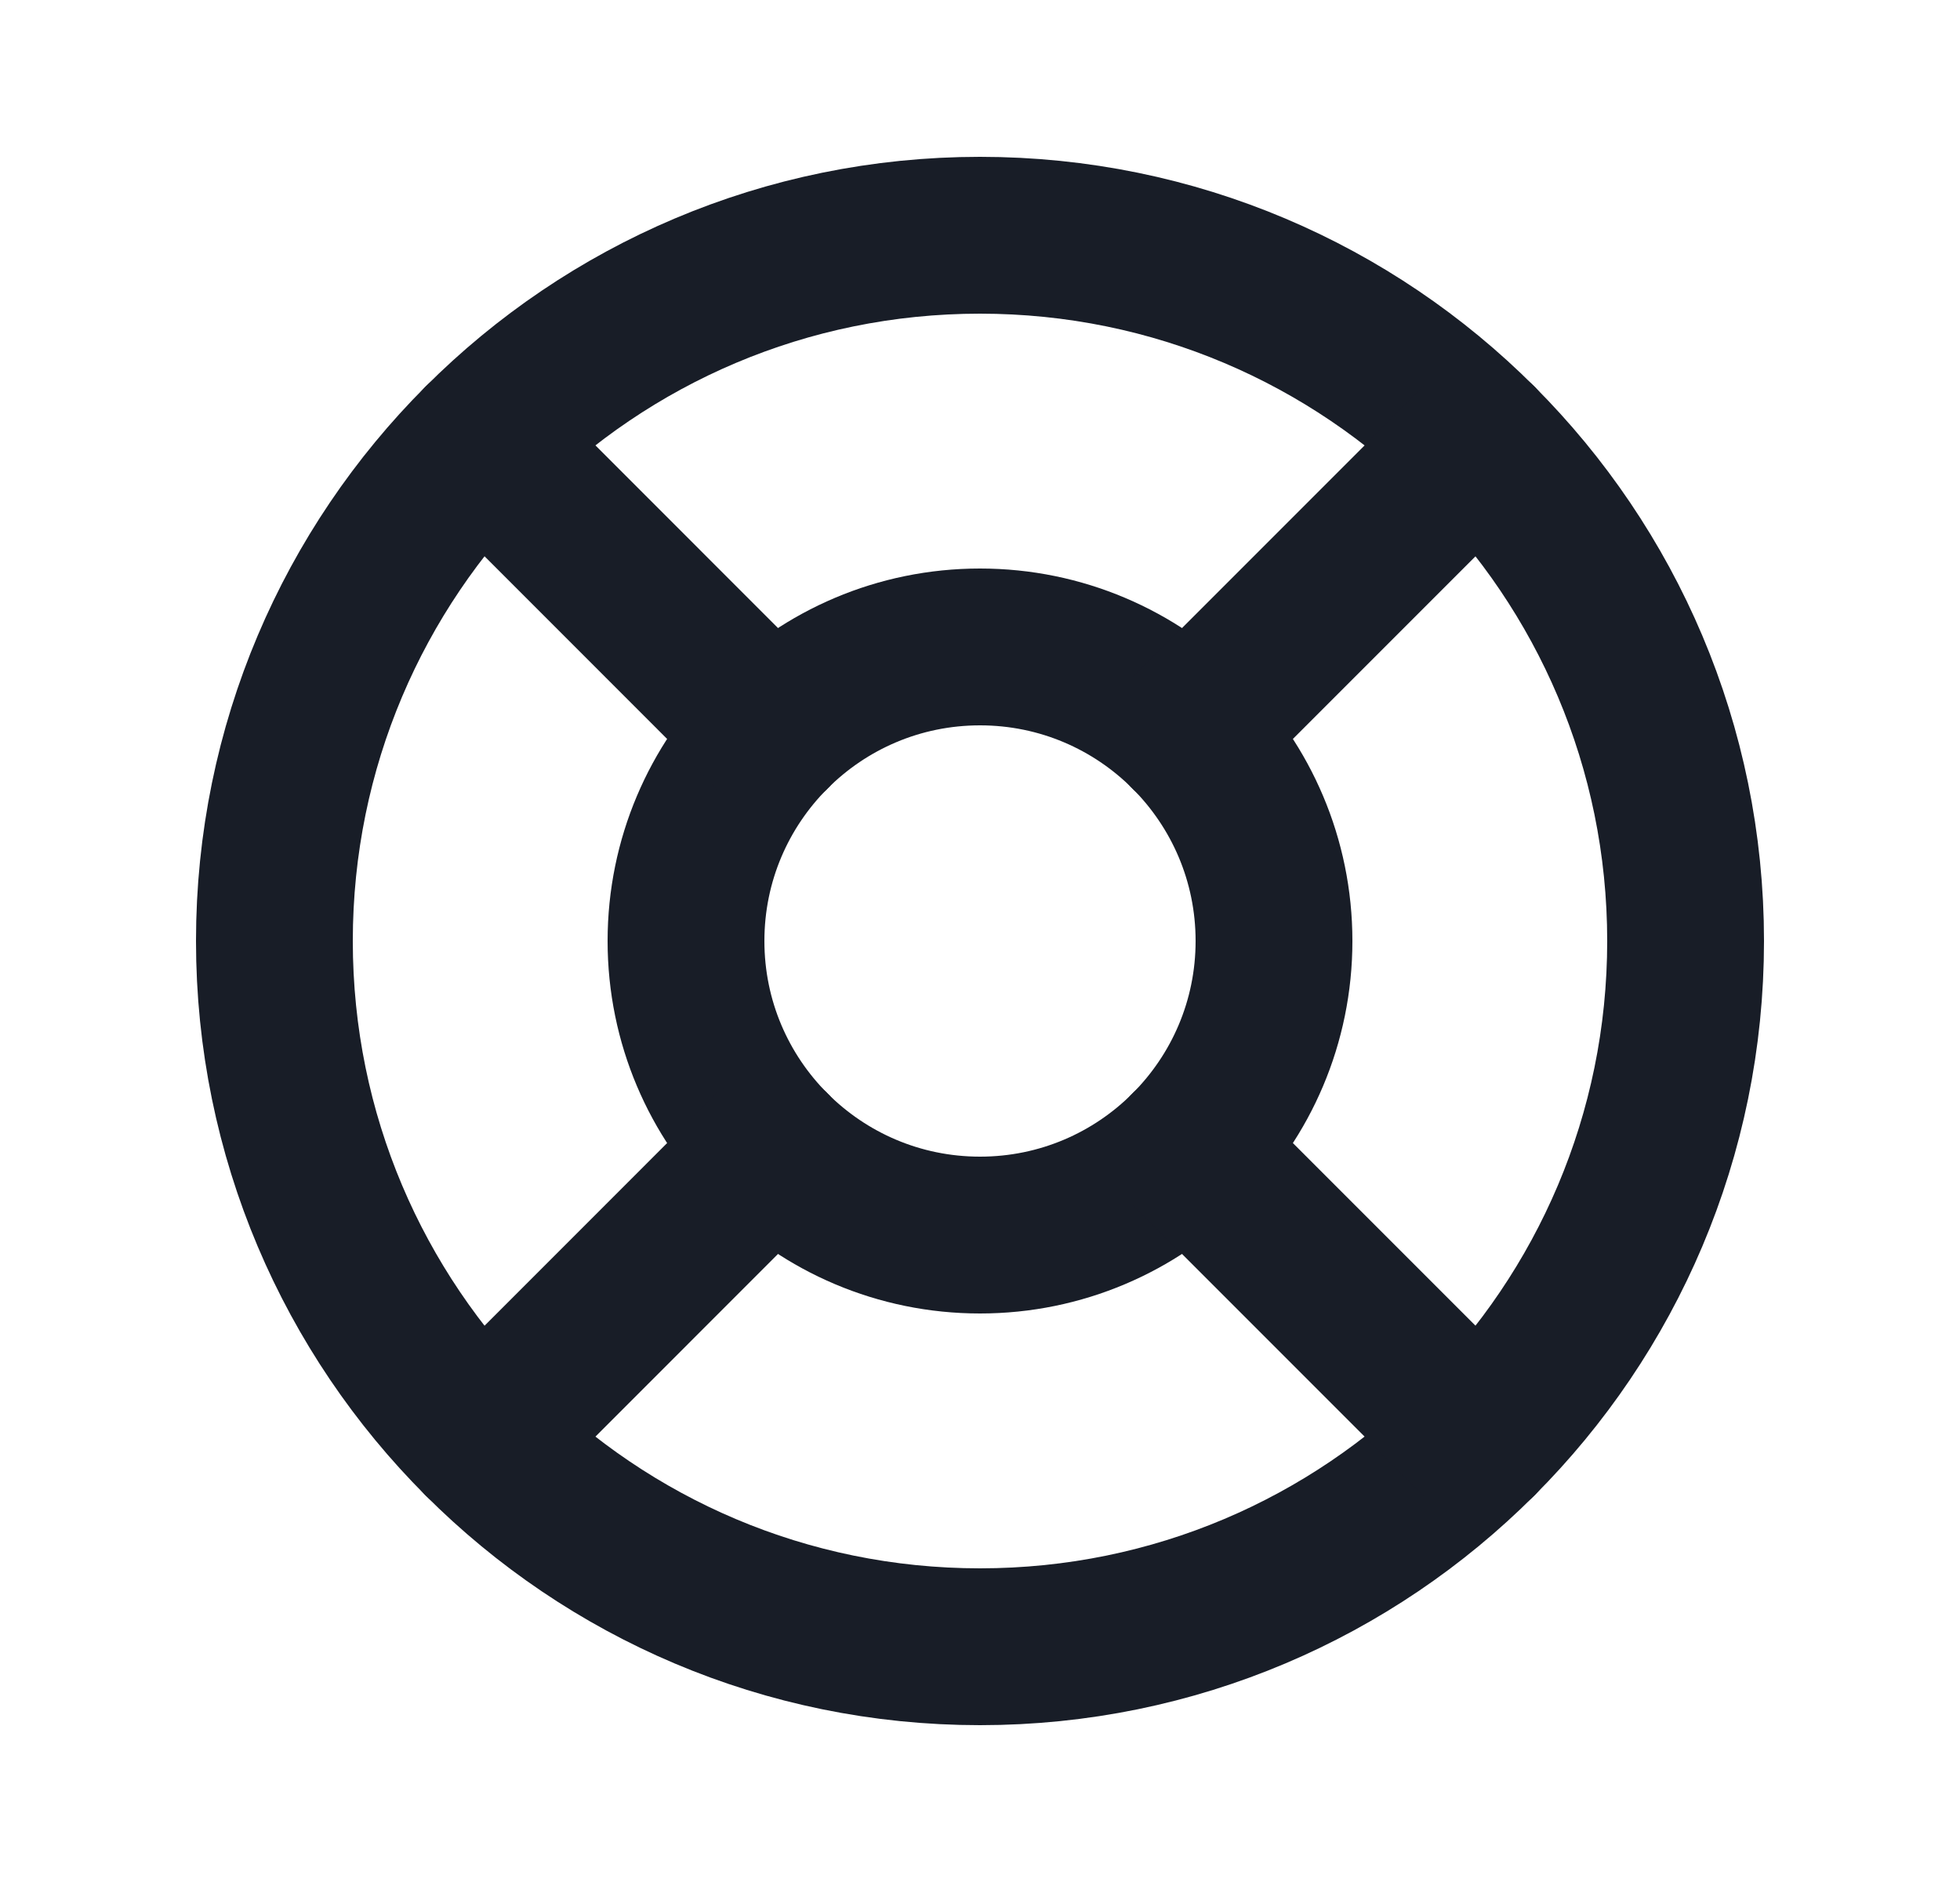 <?xml version="1.0" encoding="UTF-8"?> <svg xmlns="http://www.w3.org/2000/svg" width="25" height="24" viewBox="0 0 25 24" fill="none"><g clip-path="url(#clip0_8468_22444)"><path d="M12.5 21C17.471 21 21.5 16.971 21.5 12C21.5 7.029 17.471 3 12.5 3C7.529 3 3.5 7.029 3.5 12C3.5 16.971 7.529 21 12.5 21Z" stroke="#181D27" stroke-width="2" stroke-linecap="round" stroke-linejoin="round"></path><path d="M12.5 15.75C14.571 15.75 16.25 14.071 16.25 12C16.25 9.929 14.571 8.25 12.5 8.25C10.429 8.25 8.75 9.929 8.75 12C8.75 14.071 10.429 15.75 12.5 15.75Z" stroke="#181D27" stroke-width="2" stroke-linecap="round" stroke-linejoin="round"></path><path d="M9.849 9.349L6.137 5.636" stroke="#181D27" stroke-width="2" stroke-linecap="round" stroke-linejoin="round"></path><path d="M15.151 9.349L18.864 5.636" stroke="#181D27" stroke-width="2" stroke-linecap="round" stroke-linejoin="round"></path><path d="M15.151 14.651L18.864 18.364" stroke="#181D27" stroke-width="2" stroke-linecap="round" stroke-linejoin="round"></path><path d="M9.849 14.651L6.137 18.364" stroke="#181D27" stroke-width="2" stroke-linecap="round" stroke-linejoin="round"></path></g><defs><clipPath id="clip0_8468_22444"><rect width="24" height="24" fill="white" transform="translate(0.5)"></rect></clipPath></defs></svg> 